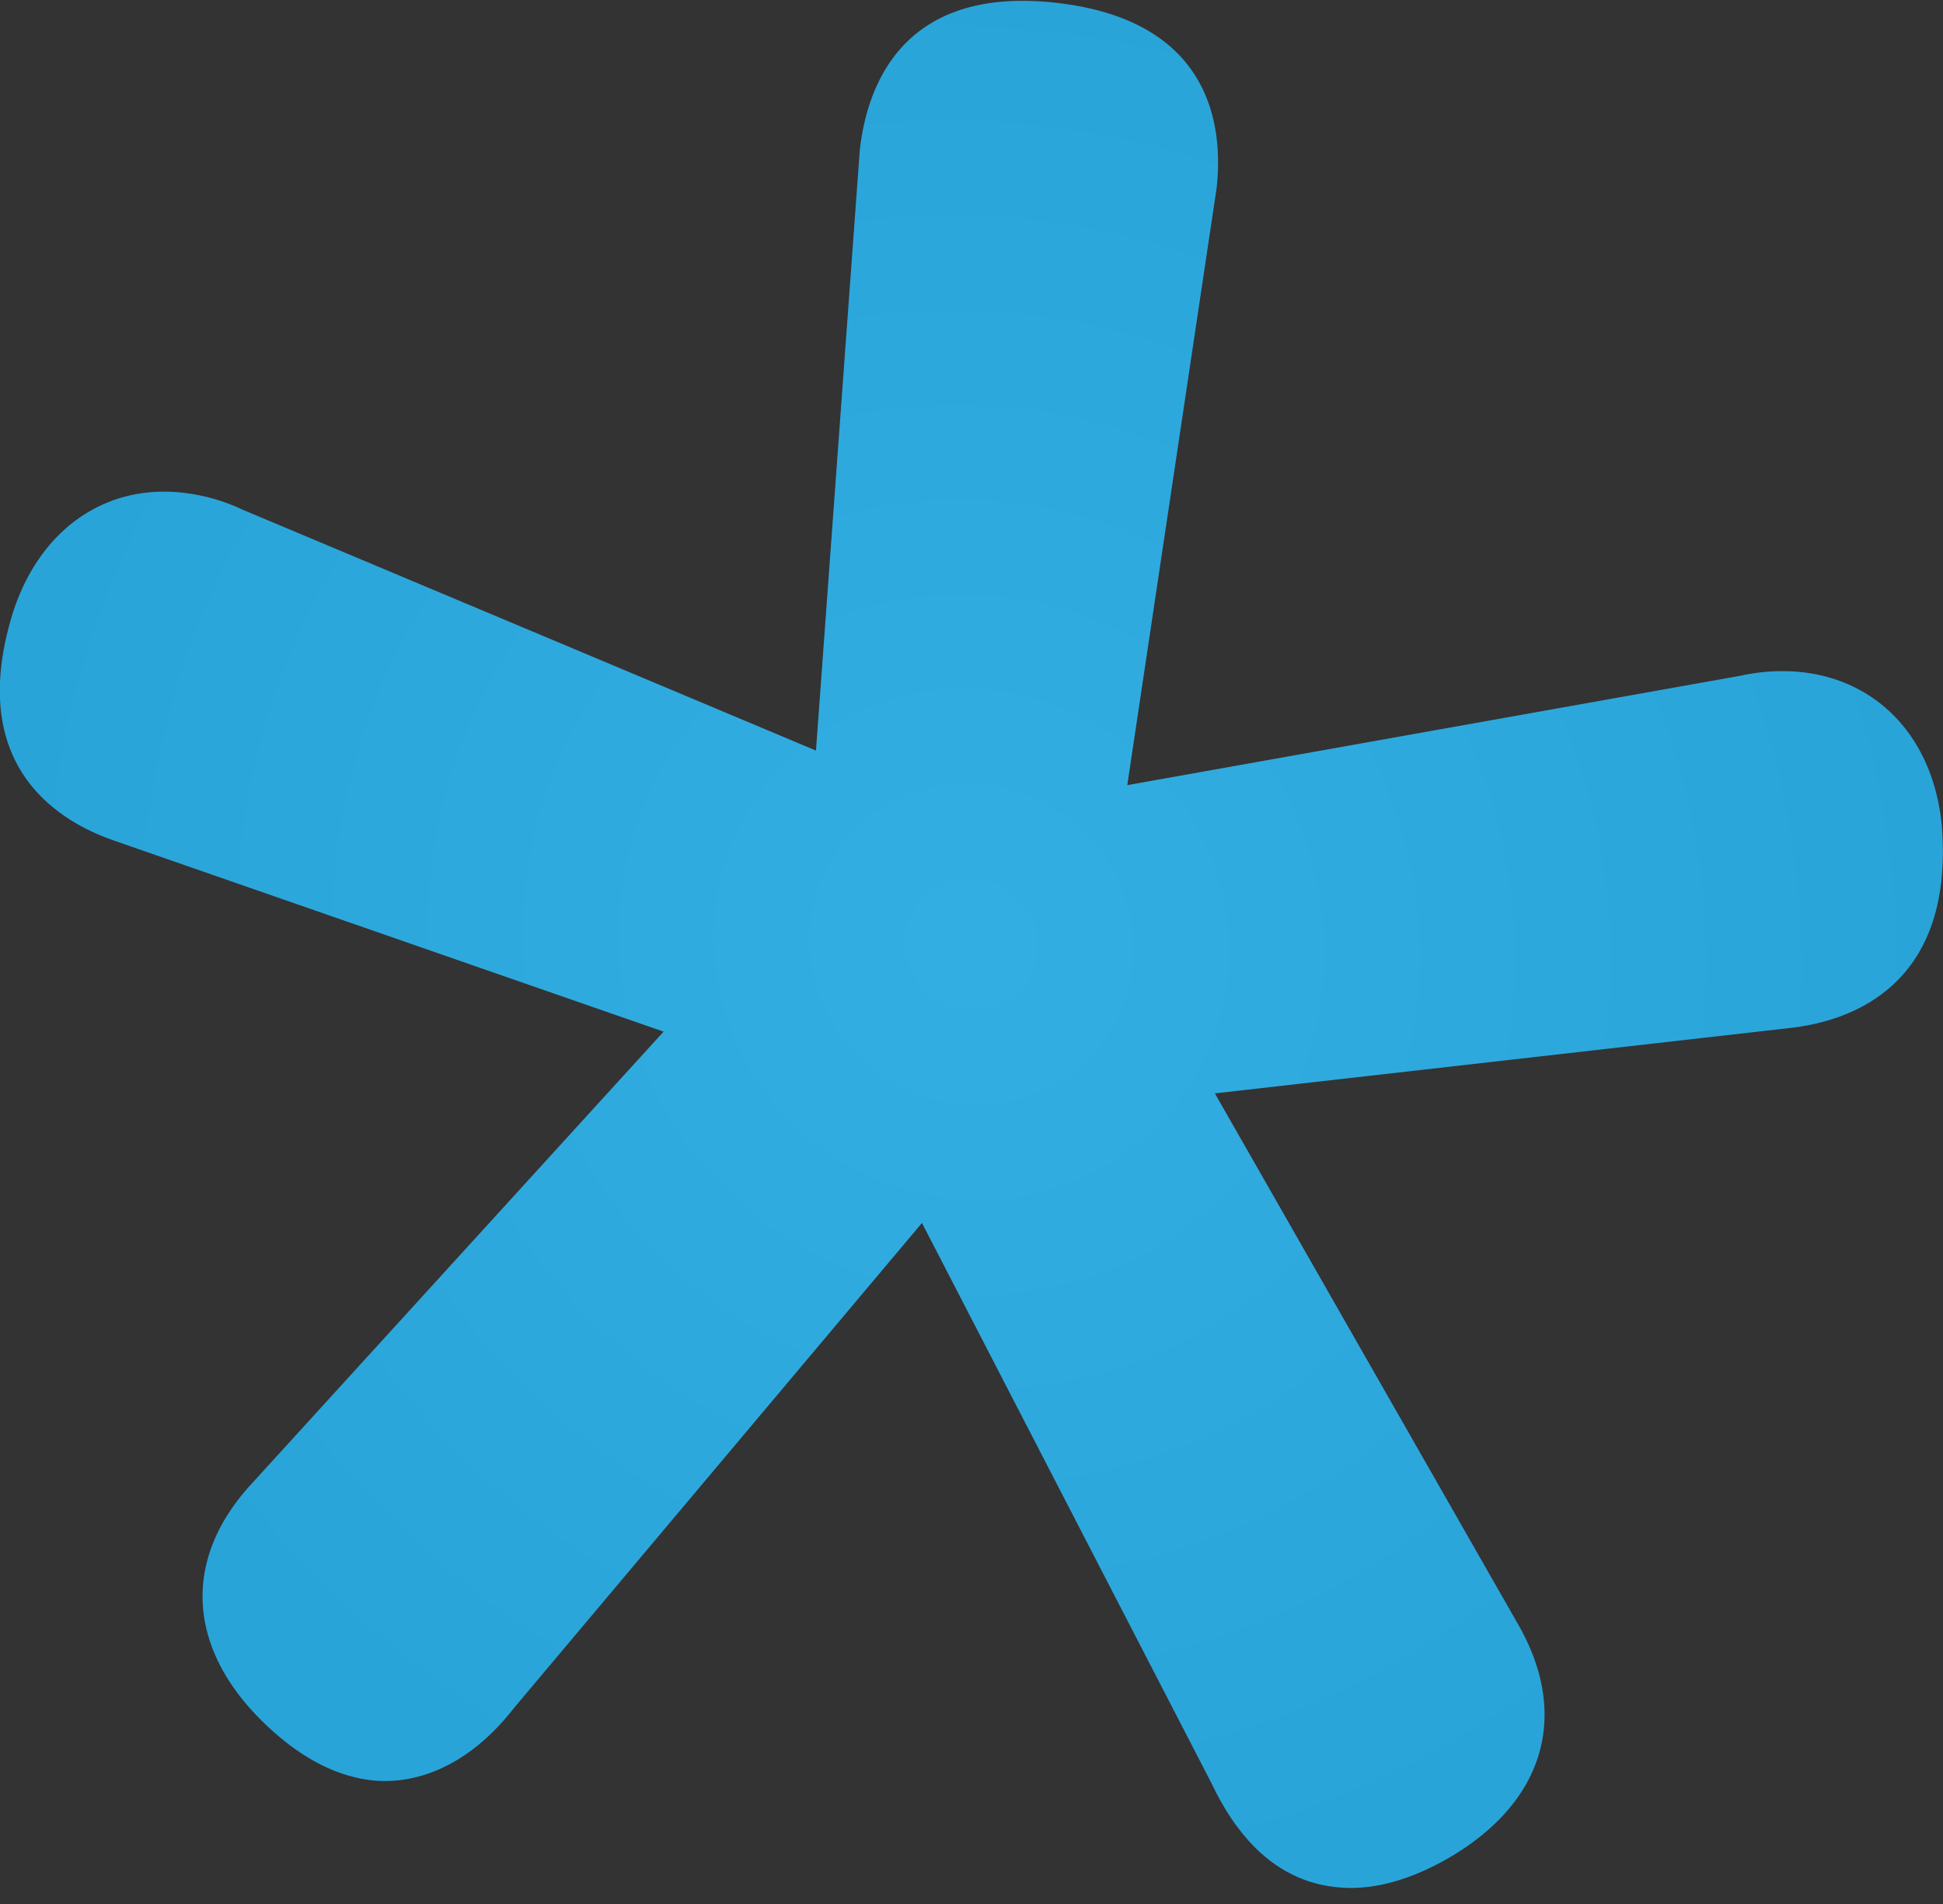 <svg width="100" height="98" fill="none" xmlns="http://www.w3.org/2000/svg"><rect width="100%" height="100%" fill="#333333" stroke="none"/><path d="M99.928 42.396c-.45-4.349-3.2-7.346-7.165-7.796a9.81 9.81 0 0 0-3.178.18l-31.568 5.633L62.612 9.7c.36-3.177-.248-8.652-8.247-9.554C46.412-.755 44.61 4.473 44.25 7.74l-2.254 30.893L12.5 26.24a9.791 9.791 0 0 0-3.088-.879c-3.988-.45-7.323 1.87-8.72 6.084-2.479 7.864 2.186 10.793 5.205 11.83l28.257 9.824-21.271 23.345c-3.606 3.965-3.223 8.652 1.014 12.528 1.712 1.577 3.47 2.456 5.227 2.659 1.758.203 4.665-.293 7.346-3.74L47.45 62.946l14.916 28.865c1.533 3.222 3.673 5.025 6.377 5.318 1.758.203 3.673-.293 5.679-1.42 5.002-2.839 6.4-7.323 3.763-12.01l-15.66-27.422 29.72-3.38c3.155-.384 8.383-2.276 7.684-10.501Z" fill="#2BABE2"/><path d="M99.928 42.396c-.45-4.349-3.2-7.346-7.165-7.796a9.81 9.81 0 0 0-3.178.18l-31.568 5.633L62.612 9.7c.36-3.177-.248-8.652-8.247-9.554C46.412-.755 44.61 4.473 44.25 7.74l-2.254 30.893L12.5 26.24a9.791 9.791 0 0 0-3.088-.879c-3.988-.45-7.323 1.87-8.72 6.084-2.479 7.864 2.186 10.793 5.205 11.83l28.257 9.824-21.271 23.345c-3.606 3.965-3.223 8.652 1.014 12.528 1.712 1.577 3.47 2.456 5.227 2.659 1.758.203 4.665-.293 7.346-3.74L47.45 62.946l14.916 28.865c1.533 3.222 3.673 5.025 6.377 5.318 1.758.203 3.673-.293 5.679-1.42 5.002-2.839 6.4-7.323 3.763-12.01l-15.66-27.422 29.72-3.38c3.155-.384 8.383-2.276 7.684-10.501Z" fill="url(#a)" fill-opacity=".04"/><defs><radialGradient id="a" cx="0" cy="0" r="1" gradientUnits="userSpaceOnUse" gradientTransform="matrix(22.784 -43.392 44.674 23.457 49.992 48.608)"><stop stop-color="#fff"/><stop offset="1"/></radialGradient></defs></svg>
